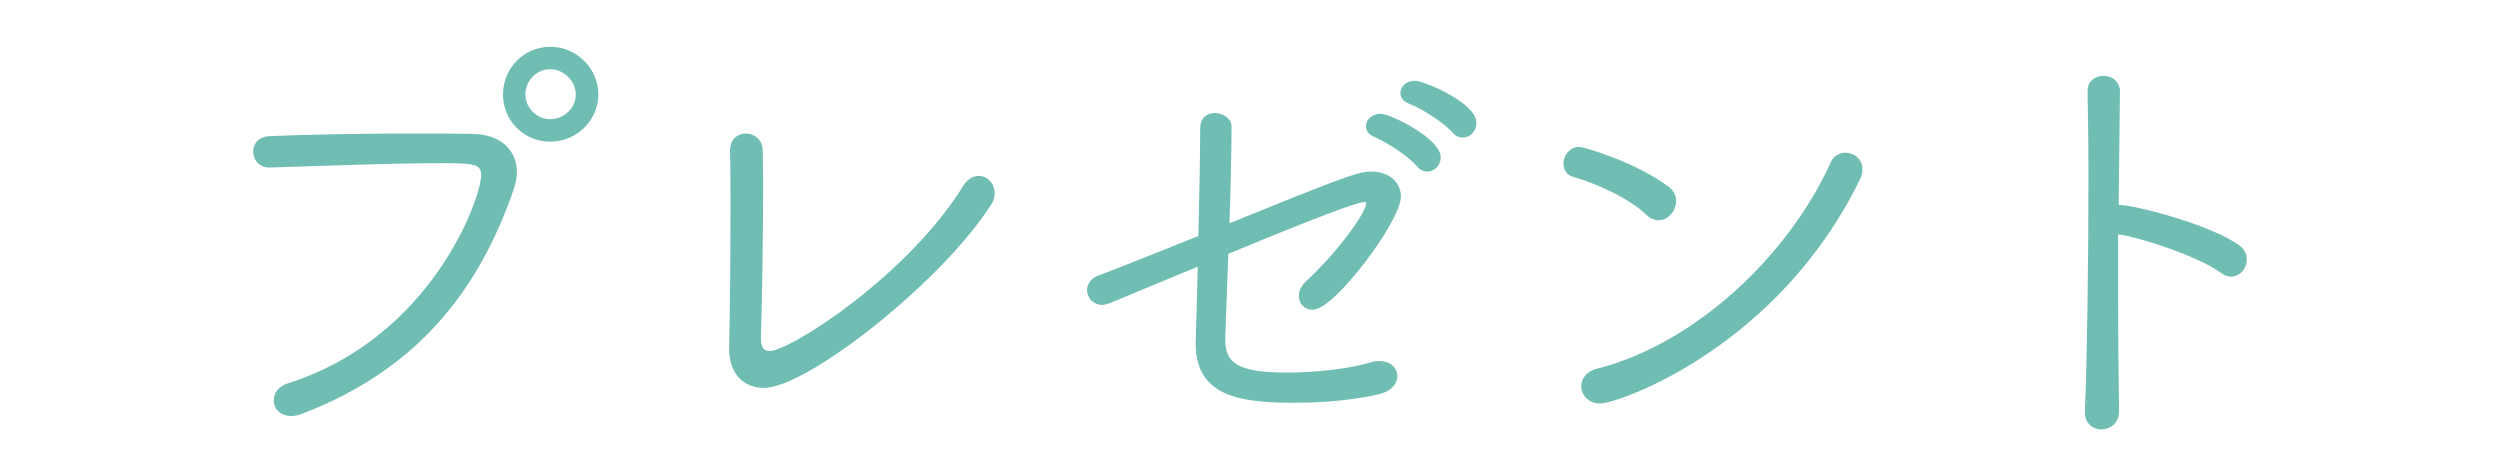 <?xml version="1.0" encoding="utf-8"?>
<!-- Generator: Adobe Illustrator 15.1.0, SVG Export Plug-In  -->
<!DOCTYPE svg PUBLIC "-//W3C//DTD SVG 1.1//EN" "http://www.w3.org/Graphics/SVG/1.1/DTD/svg11.dtd">
<svg version="1.1"
	 xmlns="http://www.w3.org/2000/svg" xmlns:xlink="http://www.w3.org/1999/xlink" xmlns:a="http://ns.adobe.com/AdobeSVGViewerExtensions/3.0/"
	 x="0px" y="0px" width="42px" height="8px" viewBox="-4.253 -0.786 42 8" enable-background="new -4.253 -0.786 42 8"
	 xml:space="preserve">
<defs>
</defs>
<path fill="#70BDB3" d="M0.269,1.979c-0.143,0-0.219-0.112-0.219-0.217s0.068-0.203,0.219-0.21C0.966,1.521,1.89,1.507,2.708,1.507
	c0.354,0,0.691,0,0.983,0.007c0.436,0.007,0.69,0.248,0.69,0.593c0,0.09-0.021,0.181-0.053,0.278
	c-0.518,1.494-1.456,2.95-3.535,3.738c-0.061,0.022-0.113,0.03-0.158,0.03c-0.15,0-0.24-0.098-0.24-0.211
	c0-0.097,0.061-0.194,0.203-0.24C3.054,4.922,3.88,2.543,3.88,2.167c0-0.248-0.15-0.262-0.729-0.262
	c-0.797,0-1.952,0.045-2.875,0.073H0.269z M4.99,1.544c-0.413,0-0.743-0.33-0.743-0.743S4.577,0.05,4.99,0.05
	s0.759,0.338,0.759,0.751S5.403,1.544,4.99,1.544 M4.99,0.327c-0.263,0-0.466,0.219-0.466,0.474S4.735,1.266,4.99,1.266
	S5.47,1.063,5.47,0.801C5.47,0.546,5.245,0.327,4.99,0.327"/>
<path fill="none" stroke="#70BDB3" stroke-width="0.1" stroke-miterlimit="10" d="M0.269,1.979c-0.143,0-0.219-0.112-0.219-0.217
	s0.068-0.203,0.219-0.21C0.966,1.521,1.89,1.507,2.708,1.507c0.354,0,0.691,0,0.983,0.007c0.436,0.007,0.69,0.248,0.69,0.593
	c0,0.09-0.021,0.181-0.053,0.278c-0.518,1.494-1.456,2.95-3.535,3.738c-0.061,0.022-0.113,0.03-0.158,0.03
	c-0.15,0-0.24-0.098-0.24-0.211c0-0.097,0.061-0.194,0.203-0.24C3.054,4.922,3.88,2.543,3.88,2.167c0-0.248-0.15-0.262-0.729-0.262
	c-0.797,0-1.952,0.045-2.875,0.073H0.269z M4.99,1.544c-0.413,0-0.743-0.33-0.743-0.743S4.577,0.05,4.99,0.05
	s0.759,0.338,0.759,0.751S5.403,1.544,4.99,1.544z M4.99,0.327c-0.263,0-0.466,0.219-0.466,0.474S4.735,1.266,4.99,1.266
	S5.47,1.063,5.47,0.801C5.47,0.546,5.245,0.327,4.99,0.327z"/>
<path fill="#70BDB3" d="M8.579,5.681c-0.293,0-0.533-0.195-0.533-0.615V5.034c0.016-0.57,0.023-1.576,0.023-2.342
	c0-0.413,0-0.758-0.008-0.938V1.739c0-0.158,0.105-0.232,0.217-0.232c0.113,0,0.233,0.082,0.233,0.239
	c0,0.121,0.007,0.316,0.007,0.556c0,0.826-0.021,2.133-0.037,2.582v0.03c0,0.165,0.075,0.248,0.195,0.248
	c0.375,0,2.373-1.298,3.296-2.8c0.06-0.098,0.143-0.143,0.218-0.143c0.119,0,0.217,0.105,0.217,0.239
	c0,0.054-0.014,0.106-0.045,0.158C11.53,3.923,9.277,5.681,8.579,5.681"/>
<path fill="none" stroke="#70BDB3" stroke-width="0.1" stroke-miterlimit="10" d="M8.579,5.681c-0.293,0-0.533-0.195-0.533-0.615
	V5.034c0.016-0.57,0.023-1.576,0.023-2.342c0-0.413,0-0.758-0.008-0.938V1.739c0-0.158,0.105-0.232,0.217-0.232
	c0.113,0,0.233,0.082,0.233,0.239c0,0.121,0.007,0.316,0.007,0.556c0,0.826-0.021,2.133-0.037,2.582v0.03
	c0,0.165,0.075,0.248,0.195,0.248c0.375,0,2.373-1.298,3.296-2.8c0.06-0.098,0.143-0.143,0.218-0.143
	c0.119,0,0.217,0.105,0.217,0.239c0,0.054-0.014,0.106-0.045,0.158C11.53,3.923,9.277,5.681,8.579,5.681z"/>
<path fill="#70BDB3" d="M16.282,4.87v0.06c0,0.443,0.285,0.593,1.081,0.593c0.442,0,1.013-0.052,1.427-0.173
	c0.045-0.015,0.09-0.021,0.127-0.021c0.166,0,0.256,0.098,0.256,0.202c0,0.105-0.083,0.218-0.293,0.263
	c-0.375,0.083-0.863,0.136-1.359,0.136c-0.863,0-1.637-0.068-1.637-0.939c0-0.021,0-0.021,0.038-1.373l-1.539,0.638
	c-0.045,0.015-0.083,0.03-0.12,0.03c-0.127,0-0.203-0.098-0.203-0.203c0-0.074,0.053-0.157,0.158-0.194
	c0.158-0.053,0.886-0.346,1.711-0.676c0.016-0.668,0.031-1.359,0.031-1.847c0-0.143,0.098-0.203,0.194-0.203
	c0.112,0,0.233,0.074,0.233,0.173c0,0.45-0.016,1.081-0.038,1.704c2.034-0.826,2.237-0.894,2.433-0.894
	c0.255,0,0.45,0.143,0.45,0.368c0,0.391-1.097,1.854-1.435,1.854c-0.104,0-0.18-0.082-0.18-0.18c0-0.067,0.03-0.135,0.098-0.203
	c0.525-0.487,1.035-1.171,1.035-1.358c0-0.045-0.037-0.068-0.089-0.068c-0.188,0-1.712,0.631-2.327,0.886L16.282,4.87z
	 M19.593,1.979c-0.158-0.187-0.525-0.42-0.75-0.517c-0.068-0.031-0.098-0.075-0.098-0.128c0-0.083,0.082-0.158,0.195-0.158
	c0.156,0,0.961,0.406,0.961,0.683c0,0.106-0.084,0.188-0.174,0.188C19.675,2.047,19.63,2.024,19.593,1.979 M20.187,1.409
	c-0.158-0.181-0.525-0.413-0.759-0.504c-0.075-0.029-0.104-0.082-0.104-0.127c0-0.082,0.074-0.157,0.194-0.157
	c0.136,0,0.983,0.359,0.983,0.659c0,0.113-0.082,0.195-0.18,0.195C20.276,1.476,20.224,1.454,20.187,1.409"/>
<path fill="none" stroke="#70BDB3" stroke-width="0.1" stroke-miterlimit="10" d="M16.282,4.87v0.06
	c0,0.443,0.285,0.593,1.081,0.593c0.442,0,1.013-0.052,1.427-0.173c0.045-0.015,0.09-0.021,0.127-0.021
	c0.166,0,0.256,0.098,0.256,0.202c0,0.105-0.083,0.218-0.293,0.263c-0.375,0.083-0.863,0.136-1.359,0.136
	c-0.863,0-1.637-0.068-1.637-0.939c0-0.021,0-0.021,0.038-1.373l-1.539,0.638c-0.045,0.015-0.083,0.03-0.12,0.03
	c-0.127,0-0.203-0.098-0.203-0.203c0-0.074,0.053-0.157,0.158-0.194c0.158-0.053,0.886-0.346,1.711-0.676
	c0.016-0.668,0.031-1.359,0.031-1.847c0-0.143,0.098-0.203,0.194-0.203c0.112,0,0.233,0.074,0.233,0.173
	c0,0.45-0.016,1.081-0.038,1.704c2.034-0.826,2.237-0.894,2.433-0.894c0.255,0,0.45,0.143,0.45,0.368
	c0,0.391-1.097,1.854-1.435,1.854c-0.104,0-0.18-0.082-0.18-0.18c0-0.067,0.03-0.135,0.098-0.203
	c0.525-0.487,1.035-1.171,1.035-1.358c0-0.045-0.037-0.068-0.089-0.068c-0.188,0-1.712,0.631-2.327,0.886L16.282,4.87z
	 M19.593,1.979c-0.158-0.187-0.525-0.42-0.75-0.517c-0.068-0.031-0.098-0.075-0.098-0.128c0-0.083,0.082-0.158,0.195-0.158
	c0.156,0,0.961,0.406,0.961,0.683c0,0.106-0.084,0.188-0.174,0.188C19.675,2.047,19.63,2.024,19.593,1.979z M20.187,1.409
	c-0.158-0.181-0.525-0.413-0.759-0.504c-0.075-0.029-0.104-0.082-0.104-0.127c0-0.082,0.074-0.157,0.194-0.157
	c0.136,0,0.983,0.359,0.983,0.659c0,0.113-0.082,0.195-0.18,0.195C20.276,1.476,20.224,1.454,20.187,1.409z"/>
<path fill="#70BDB3" d="M23.444,2.79c-0.301-0.293-0.879-0.548-1.254-0.653c-0.09-0.022-0.127-0.098-0.127-0.18
	c0-0.104,0.082-0.226,0.217-0.226c0.061,0,0.953,0.263,1.479,0.668c0.068,0.053,0.098,0.121,0.098,0.195
	c0,0.135-0.112,0.271-0.247,0.271C23.557,2.865,23.497,2.842,23.444,2.79 M22.626,5.942c-0.166,0-0.264-0.119-0.264-0.239
	c0-0.099,0.068-0.21,0.233-0.248c1.629-0.413,3.228-1.884,3.956-3.498c0.037-0.083,0.121-0.128,0.203-0.128
	c0.112,0,0.232,0.083,0.232,0.225c0,0.045-0.008,0.099-0.037,0.151C25.583,5.012,22.927,5.942,22.626,5.942"/>
<path fill="none" stroke="#70BDB3" stroke-width="0.1" stroke-miterlimit="10" d="M23.444,2.79
	c-0.301-0.293-0.879-0.548-1.254-0.653c-0.09-0.022-0.127-0.098-0.127-0.18c0-0.104,0.082-0.226,0.217-0.226
	c0.061,0,0.953,0.263,1.479,0.668c0.068,0.053,0.098,0.121,0.098,0.195c0,0.135-0.112,0.271-0.247,0.271
	C23.557,2.865,23.497,2.842,23.444,2.79z M22.626,5.942c-0.166,0-0.264-0.119-0.264-0.239c0-0.099,0.068-0.21,0.233-0.248
	c1.629-0.413,3.228-1.884,3.956-3.498c0.037-0.083,0.121-0.128,0.203-0.128c0.112,0,0.232,0.083,0.232,0.225
	c0,0.045-0.008,0.099-0.037,0.151C25.583,5.012,22.927,5.942,22.626,5.942z"/>
<path fill="#70BDB3" d="M31.312,0.755L31.29,2.723c0.021-0.008,0.045-0.015,0.066-0.015c0.24,0,1.532,0.33,1.99,0.676
	c0.067,0.052,0.098,0.119,0.098,0.187c0,0.121-0.09,0.241-0.211,0.241c-0.045,0-0.098-0.016-0.143-0.053
	c-0.375-0.278-1.351-0.602-1.764-0.661c-0.016,0-0.029-0.007-0.045-0.015v0.916c0,0.834,0.008,1.621,0.016,2.109
	c0.007,0.203-0.144,0.27-0.248,0.27c-0.113,0-0.226-0.074-0.226-0.239V6.124c0.038-0.864,0.06-2.584,0.06-3.928
	c0-0.592-0.008-1.109-0.015-1.447V0.74c0-0.135,0.104-0.202,0.218-0.202s0.225,0.067,0.225,0.211V0.755z"/>
<path fill="none" stroke="#70BDB3" stroke-width="0.1" stroke-miterlimit="10" d="M31.312,0.755L31.29,2.723
	c0.021-0.008,0.045-0.015,0.066-0.015c0.24,0,1.532,0.33,1.99,0.676c0.067,0.052,0.098,0.119,0.098,0.187
	c0,0.121-0.09,0.241-0.211,0.241c-0.045,0-0.098-0.016-0.143-0.053c-0.375-0.278-1.351-0.602-1.764-0.661
	c-0.016,0-0.029-0.007-0.045-0.015v0.916c0,0.834,0.008,1.621,0.016,2.109c0.007,0.203-0.144,0.27-0.248,0.27
	c-0.113,0-0.226-0.074-0.226-0.239V6.124c0.038-0.864,0.06-2.584,0.06-3.928c0-0.592-0.008-1.109-0.015-1.447V0.74
	c0-0.135,0.104-0.202,0.218-0.202s0.225,0.067,0.225,0.211V0.755z"/>
</svg>
